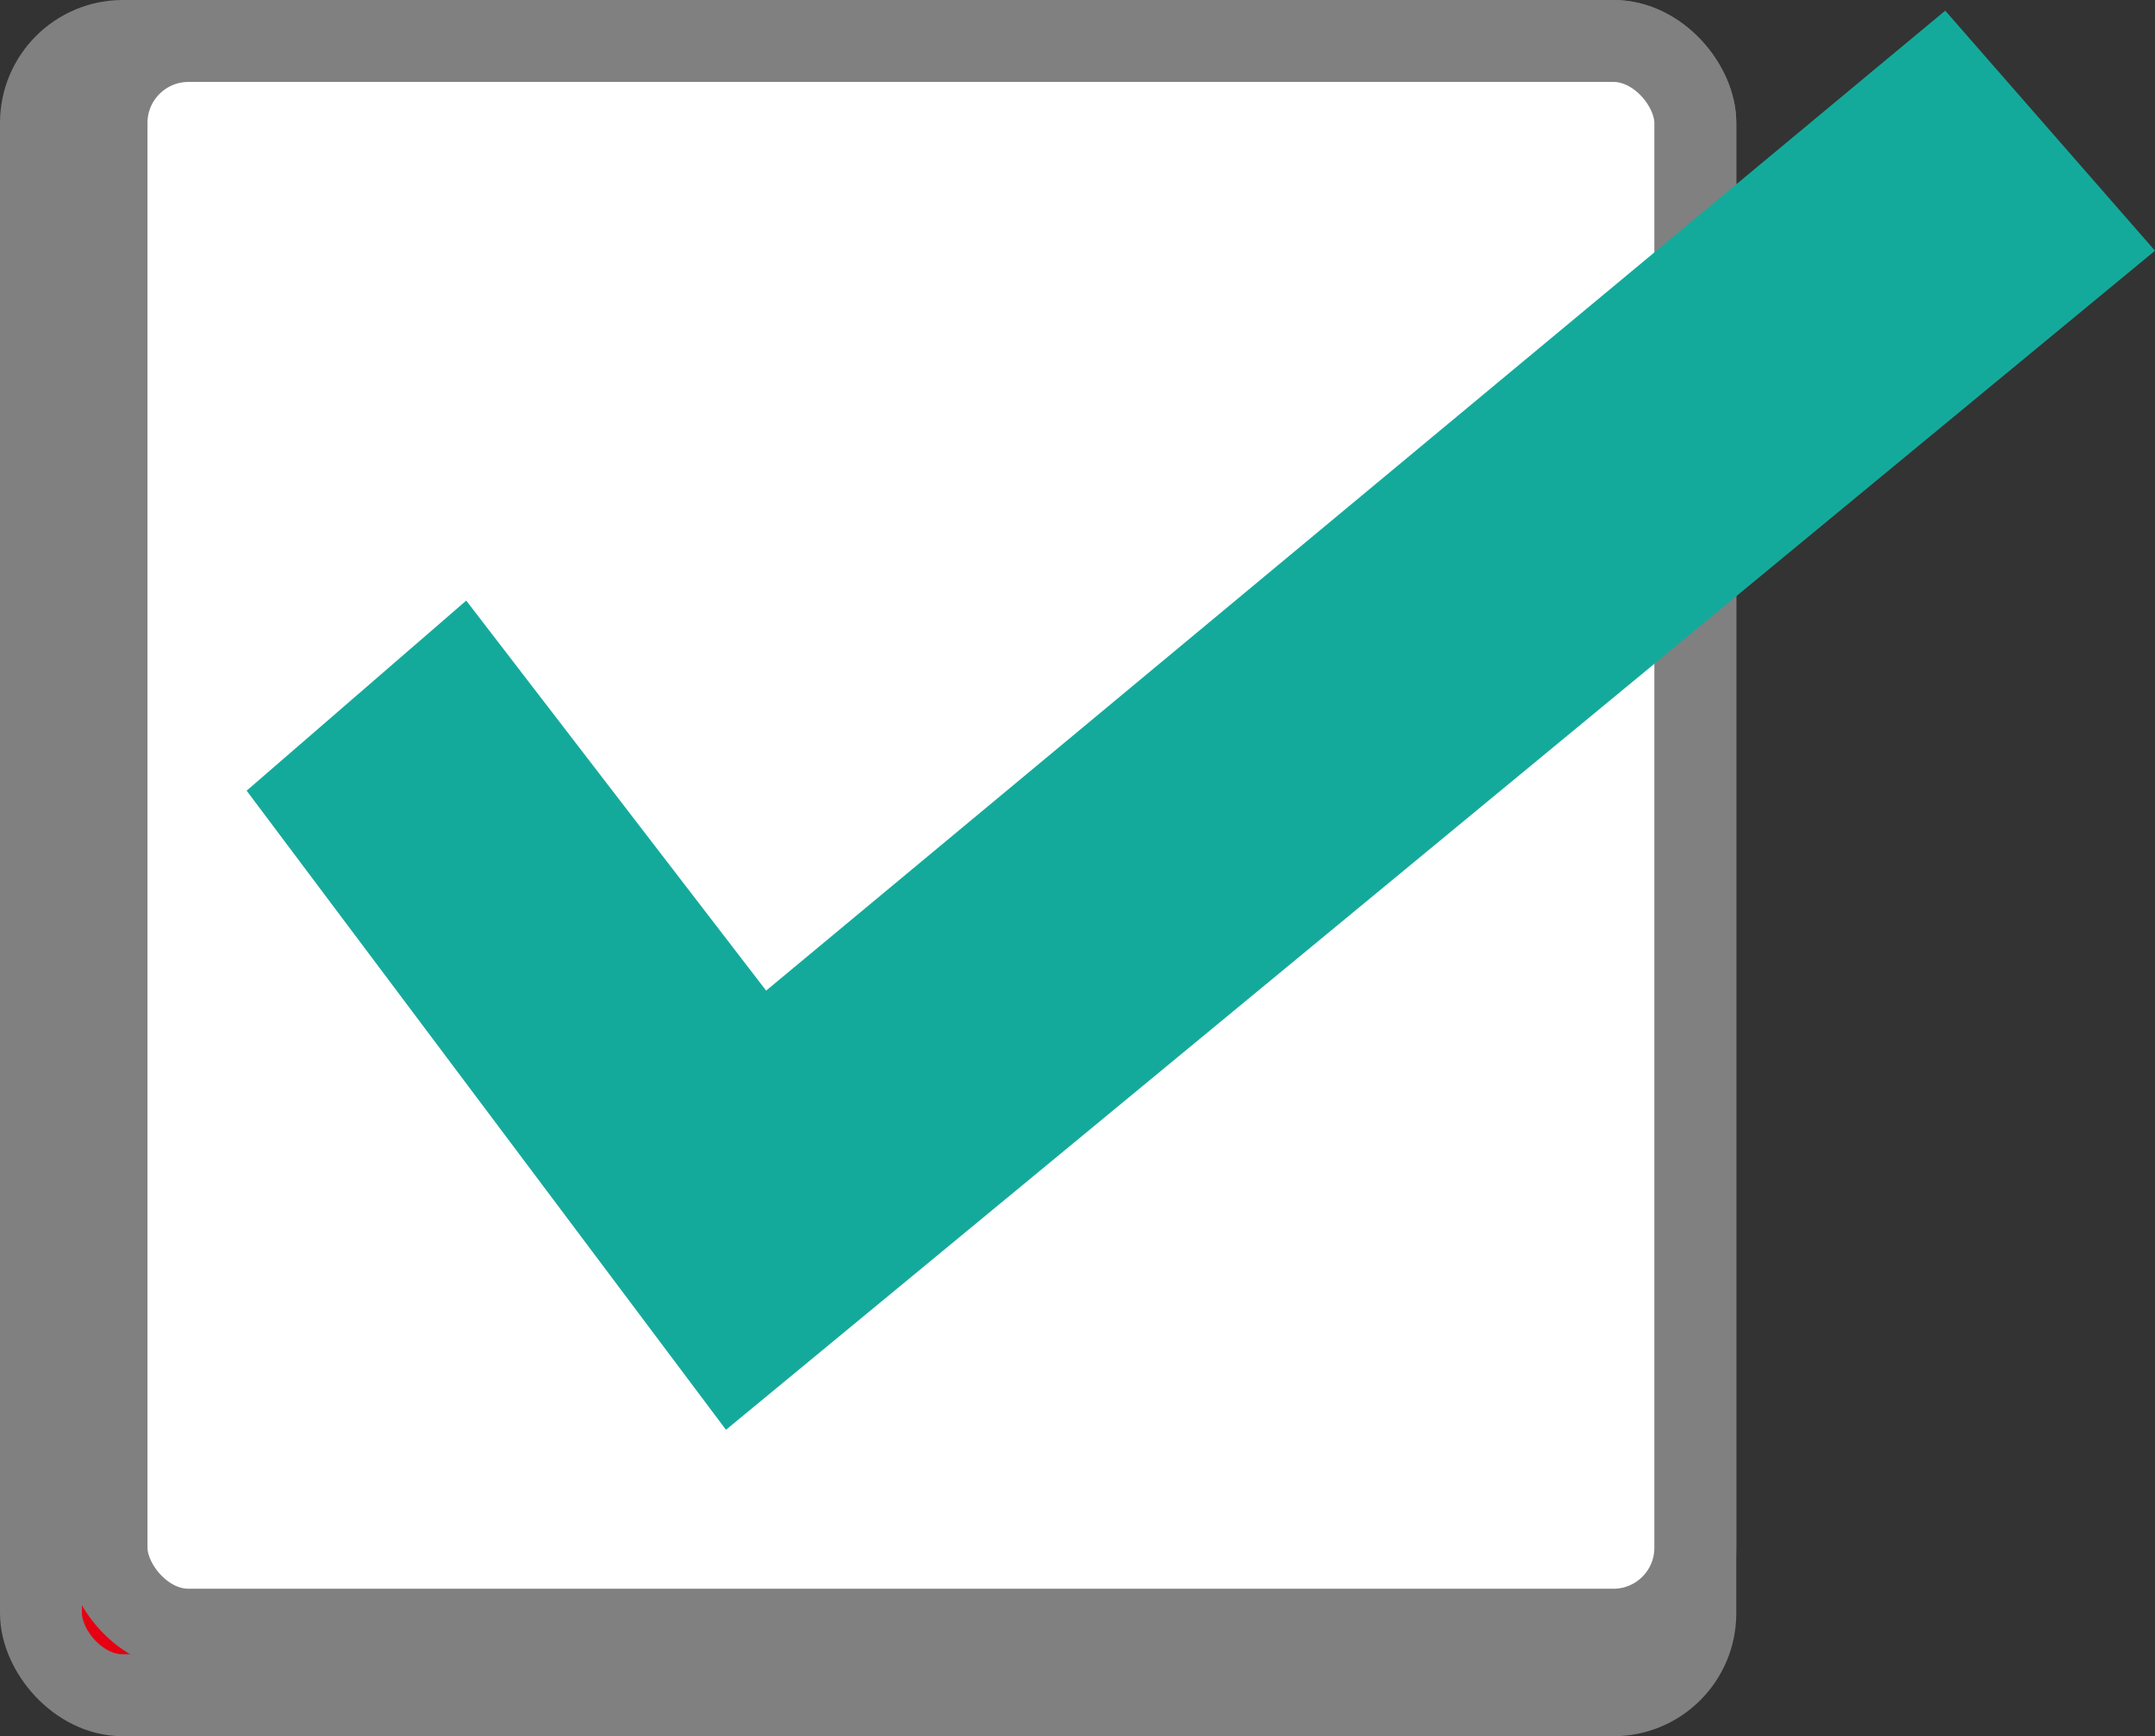 <svg id="レイヤー_1" data-name="レイヤー 1" xmlns="http://www.w3.org/2000/svg" viewBox="0 0 26.3 21.19"><rect x="0" y="0" width="26.3" height="21.19" fill="#333333" stroke="none"/><defs><style>.cls-1{fill:#e50012;}.cls-2{fill:none;stroke:gray;stroke-miterlimit:10;}.cls-3{fill:#fff;}.cls-4{fill:#14aa9b;}</style></defs><rect class="cls-1" x="0.5" y="0.5" width="20.19" height="20.19" rx="1"/><rect class="cls-2" x="0.5" y="0.5" width="20.19" height="20.19" rx="1"/><rect class="cls-3" x="1.3" y="0.5" width="19.39" height="19.39" rx="1"/><rect class="cls-2" x="1.3" y="0.5" width="19.39" height="19.39" rx="1"/><polygon class="cls-4" points="5.69 7.33 3.01 9.65 8.86 17.45 26.3 3.06 23.74 0.13 9.35 12.09 5.69 7.33"/></svg>